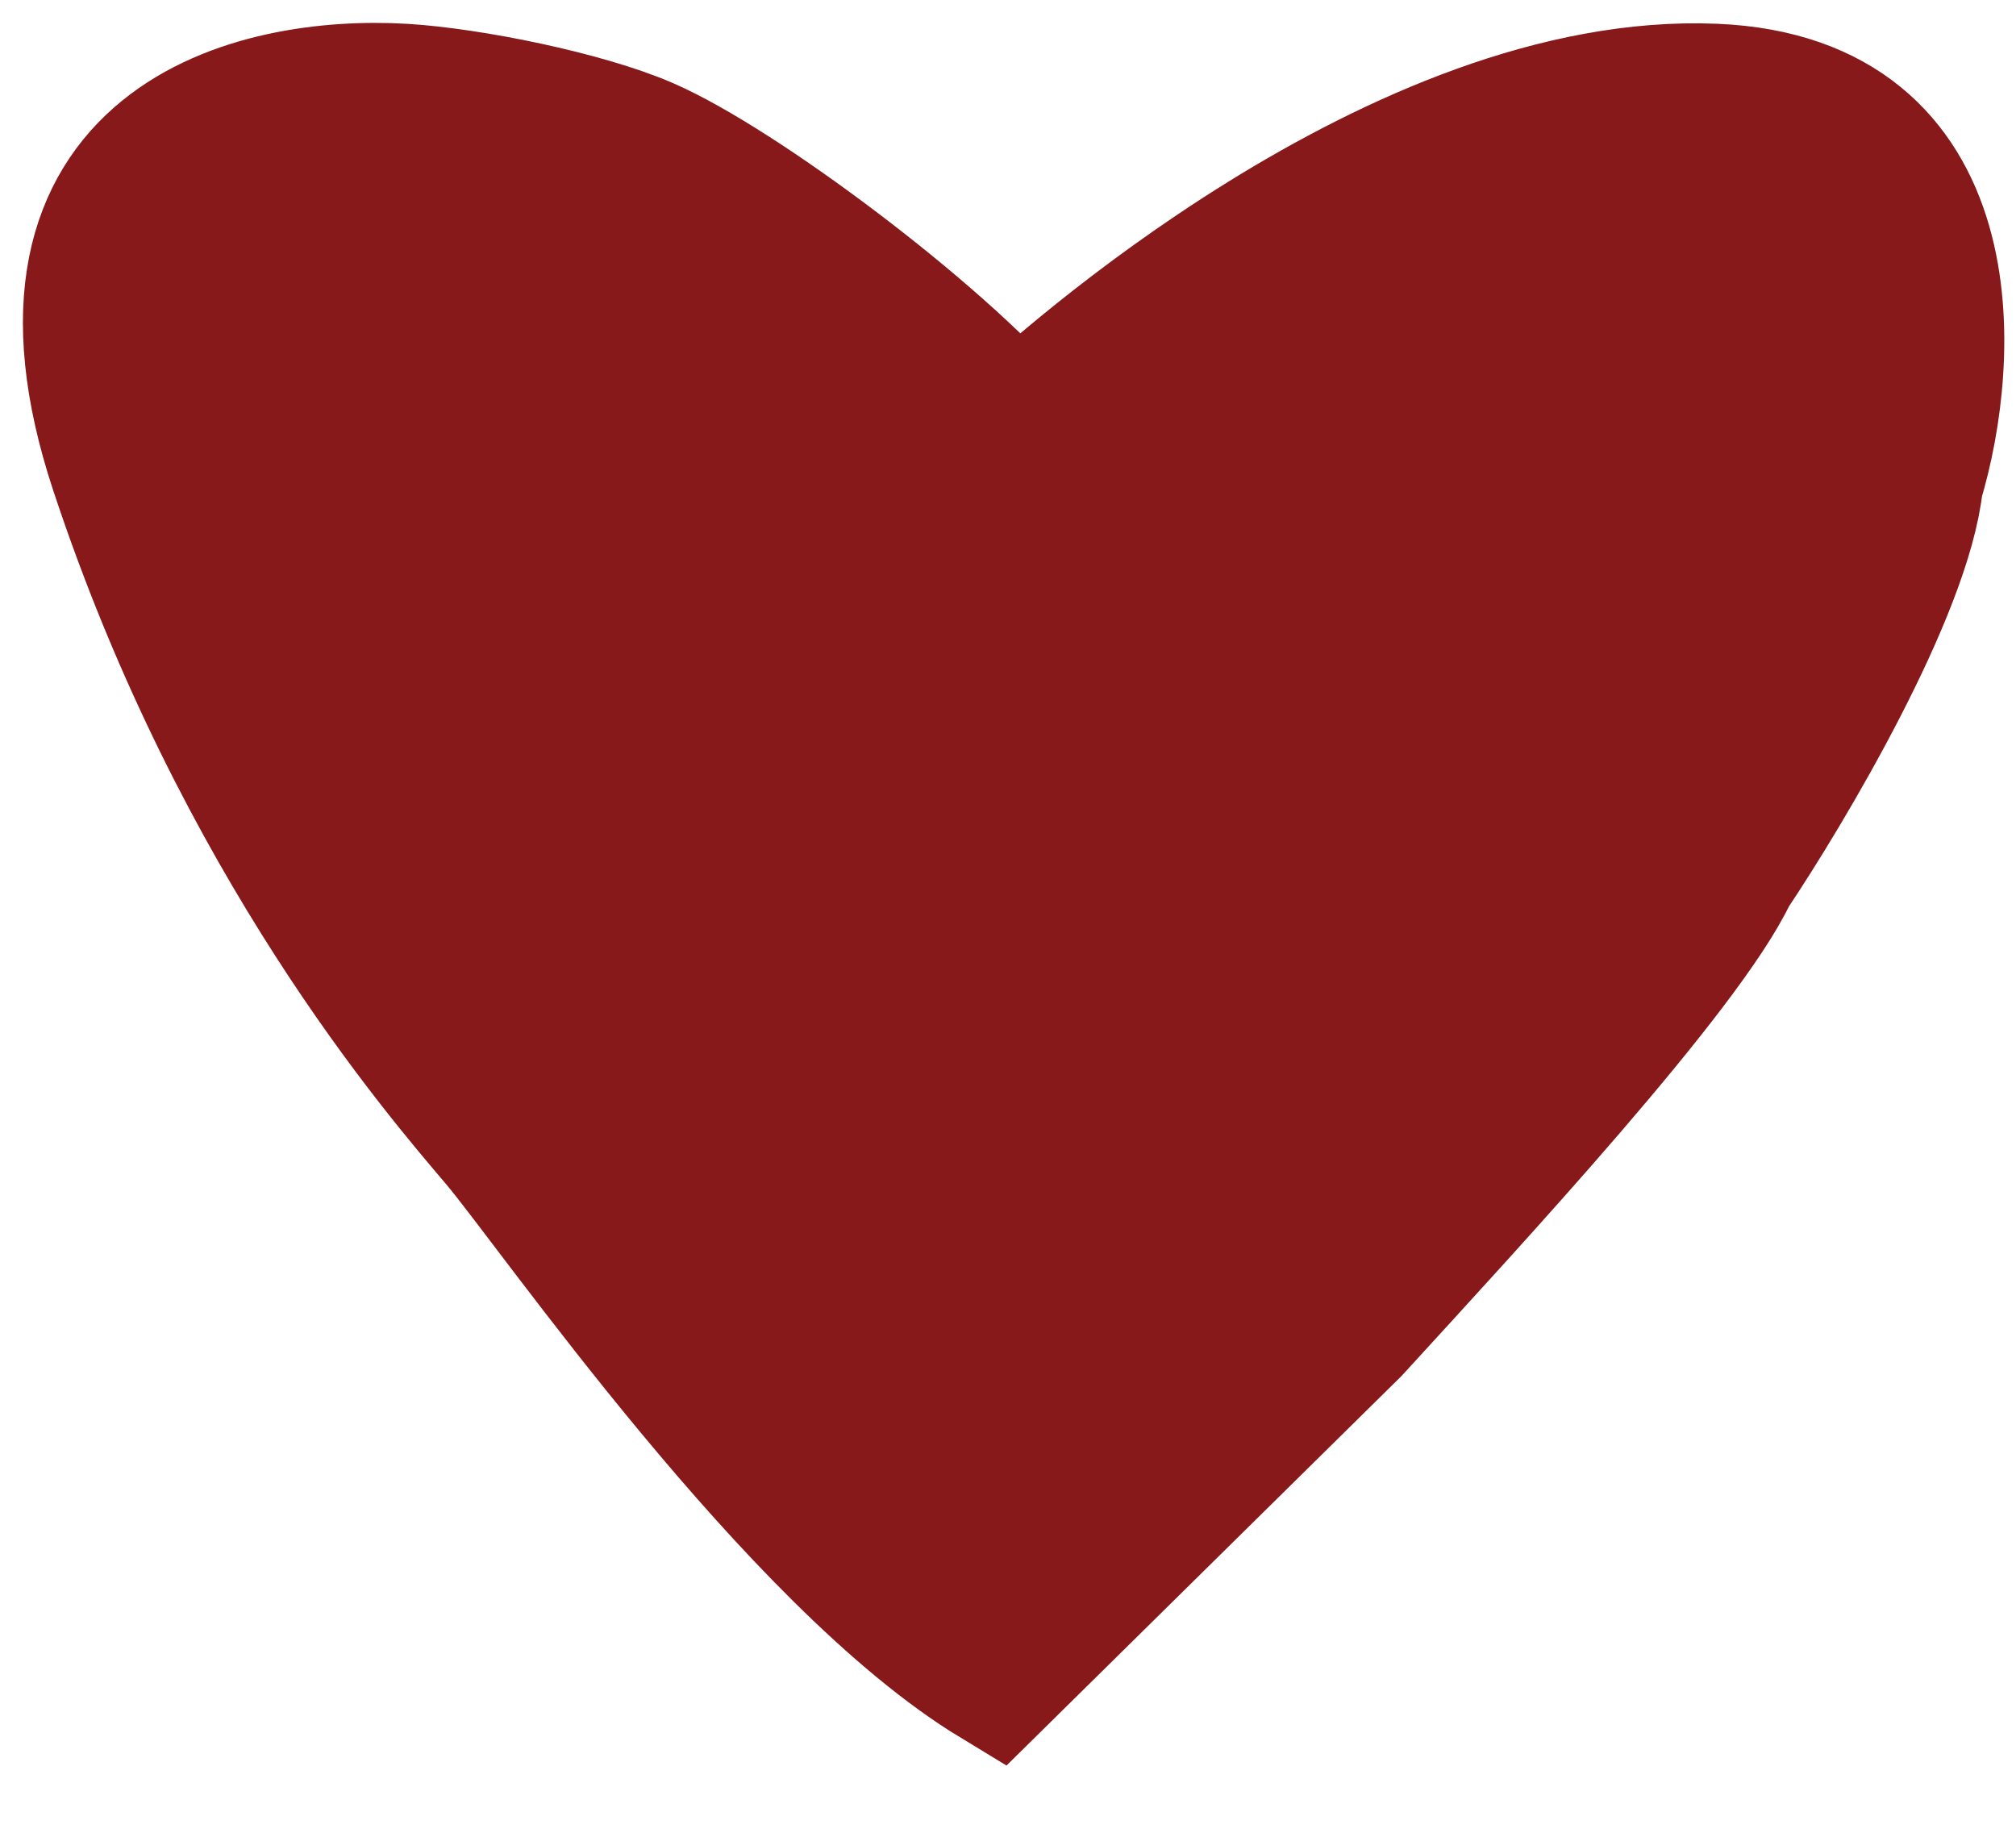 <?xml version="1.0" encoding="UTF-8"?> <svg xmlns="http://www.w3.org/2000/svg" width="22" height="20" viewBox="0 0 22 20" fill="none"><path d="M14.755 14.494L10.873 18.322C8.695 17.001 6.059 13.167 5.437 12.433C4.815 11.7 2.642 9.195 1.293 5.117C0.108 1.537 2.796 0.912 4.404 1.009C5.127 1.053 6.374 1.303 7.048 1.596C8.059 2.036 10.211 3.65 11.092 4.677C11.559 4.237 15.292 0.863 18.714 1.009C21.452 1.127 21.307 3.895 20.892 5.264C20.768 6.438 19.492 8.589 18.87 9.518C18.372 10.575 16.051 13.076 14.755 14.494Z" fill="#87191A" stroke="#87191A" stroke-width="1.5"></path></svg> 